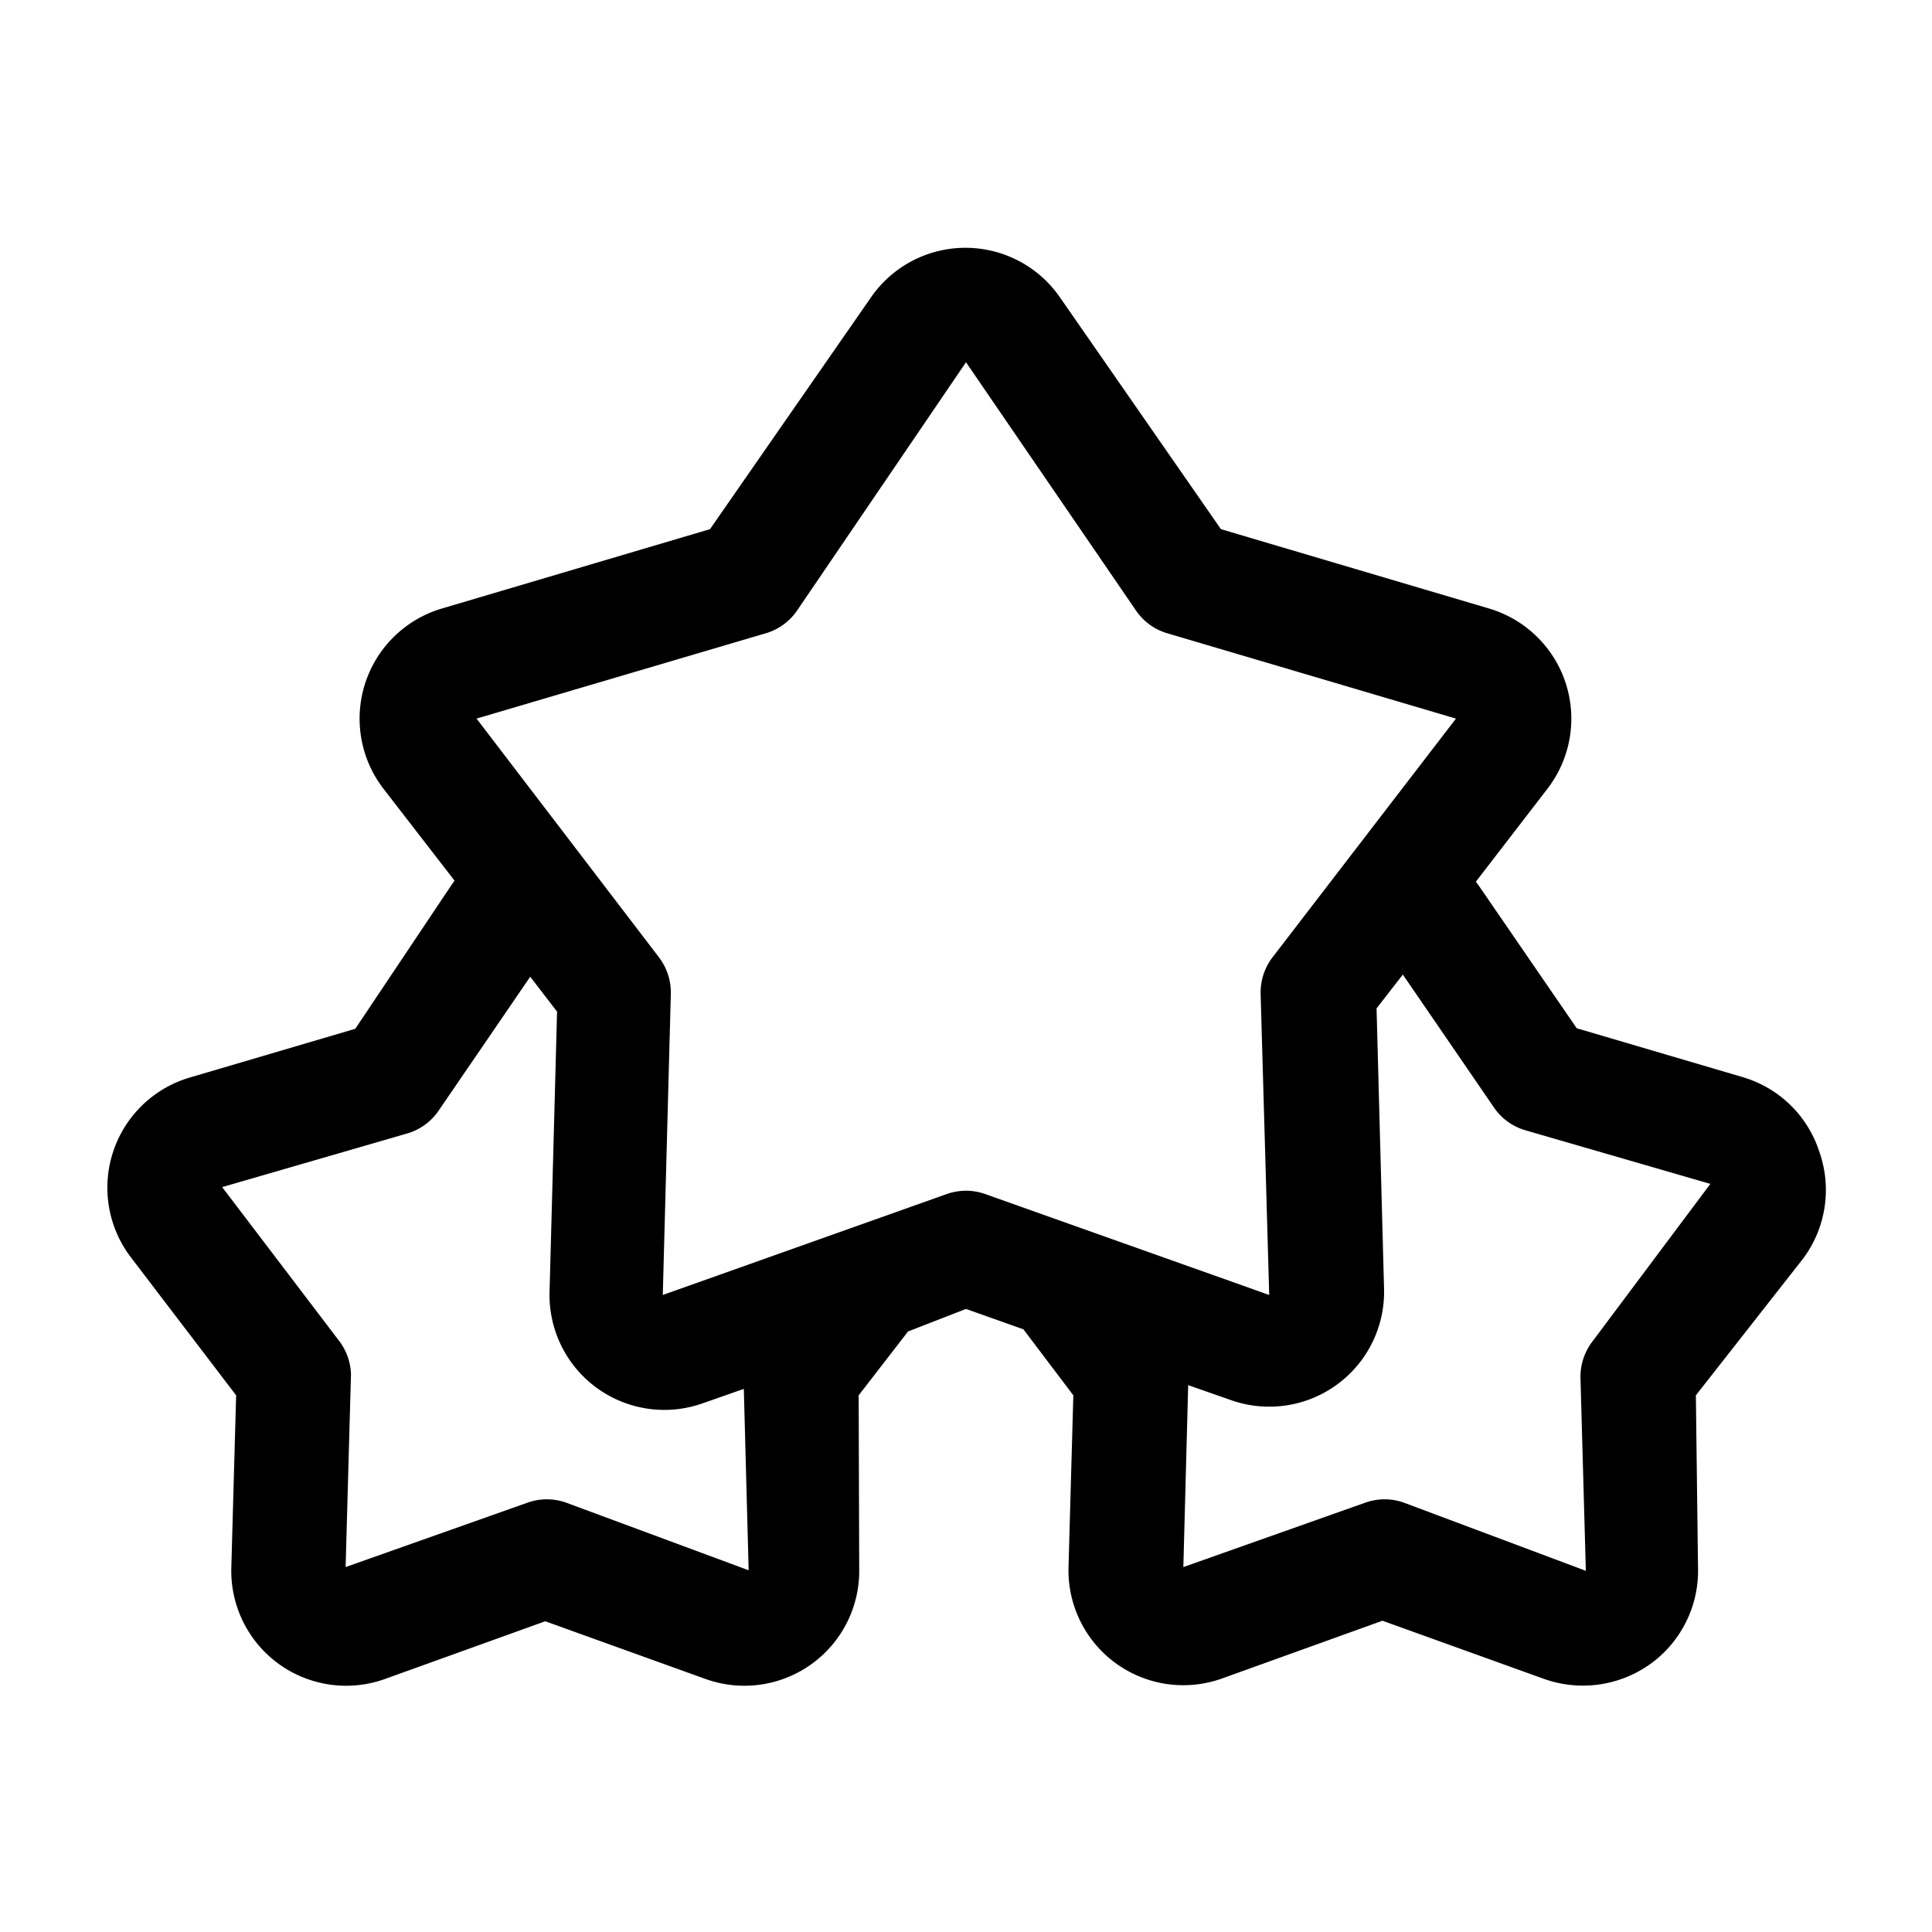 <?xml version="1.0" encoding="UTF-8"?> <svg xmlns="http://www.w3.org/2000/svg" id="Layer_1" height="512" viewBox="0 0 36 36" width="512" data-name="Layer 1"> <path d="m33.9 21.46a2.13 2.13 0 0 0 -1.43-1.39l-3.09-.91-1.82-2.65-.06-.08 1.34-1.74a2.14 2.14 0 0 0 -1.09-3.35l-5-1.48-3-4.32a2.14 2.14 0 0 0 -3.52 0l-3 4.32-5 1.48a2.14 2.14 0 0 0 -1.09 3.35l1.33 1.72-.07.1-1.78 2.66-3.09.91a2.14 2.14 0 0 0 -1.09 3.35l1.96 2.57-.09 3.22a2.14 2.14 0 0 0 2.85 2.07l3-1.08 3 1.08a2.14 2.14 0 0 0 2.85-2.07l-.01-3.22.92-1.19 1.08-.42 1.07.38.93 1.23-.09 3.21a2.14 2.14 0 0 0 2.85 2.07l3-1.08 3 1.08a2.16 2.16 0 0 0 2-.28 2.14 2.14 0 0 0 .88-1.79l-.04-3.21 2-2.55a2.14 2.14 0 0 0 .3-1.99zm-23.35 6.54a1.07 1.07 0 0 0 -.72 0l-3.39 1.2.1-3.59a1.08 1.08 0 0 0 -.21-.61l-2.19-2.88 3.45-1a1.07 1.07 0 0 0 .58-.42l1.71-2.5.5.65-.14 5.23a2.14 2.14 0 0 0 2.85 2.07l.77-.27.09 3.38zm7.45-21.25 3.17 4.63a1.07 1.07 0 0 0 .58.42l5.38 1.59-3.42 4.45a1.08 1.08 0 0 0 -.22.68l.16 5.61-5.29-1.88a1.07 1.07 0 0 0 -.72 0l-5.29 1.88.15-5.61a1.08 1.08 0 0 0 -.22-.68l-3.4-4.45 5.39-1.59a1.07 1.07 0 0 0 .58-.42zm11.67 18.25a1.08 1.08 0 0 0 -.22.68l.1 3.59-3.39-1.27a1.07 1.07 0 0 0 -.72 0l-3.39 1.2.09-3.39.8.28a2.14 2.14 0 0 0 2.85-2.07l-.14-5.23.49-.63 1.7 2.48a1.07 1.07 0 0 0 .58.42l3.45 1z"></path> </svg> 